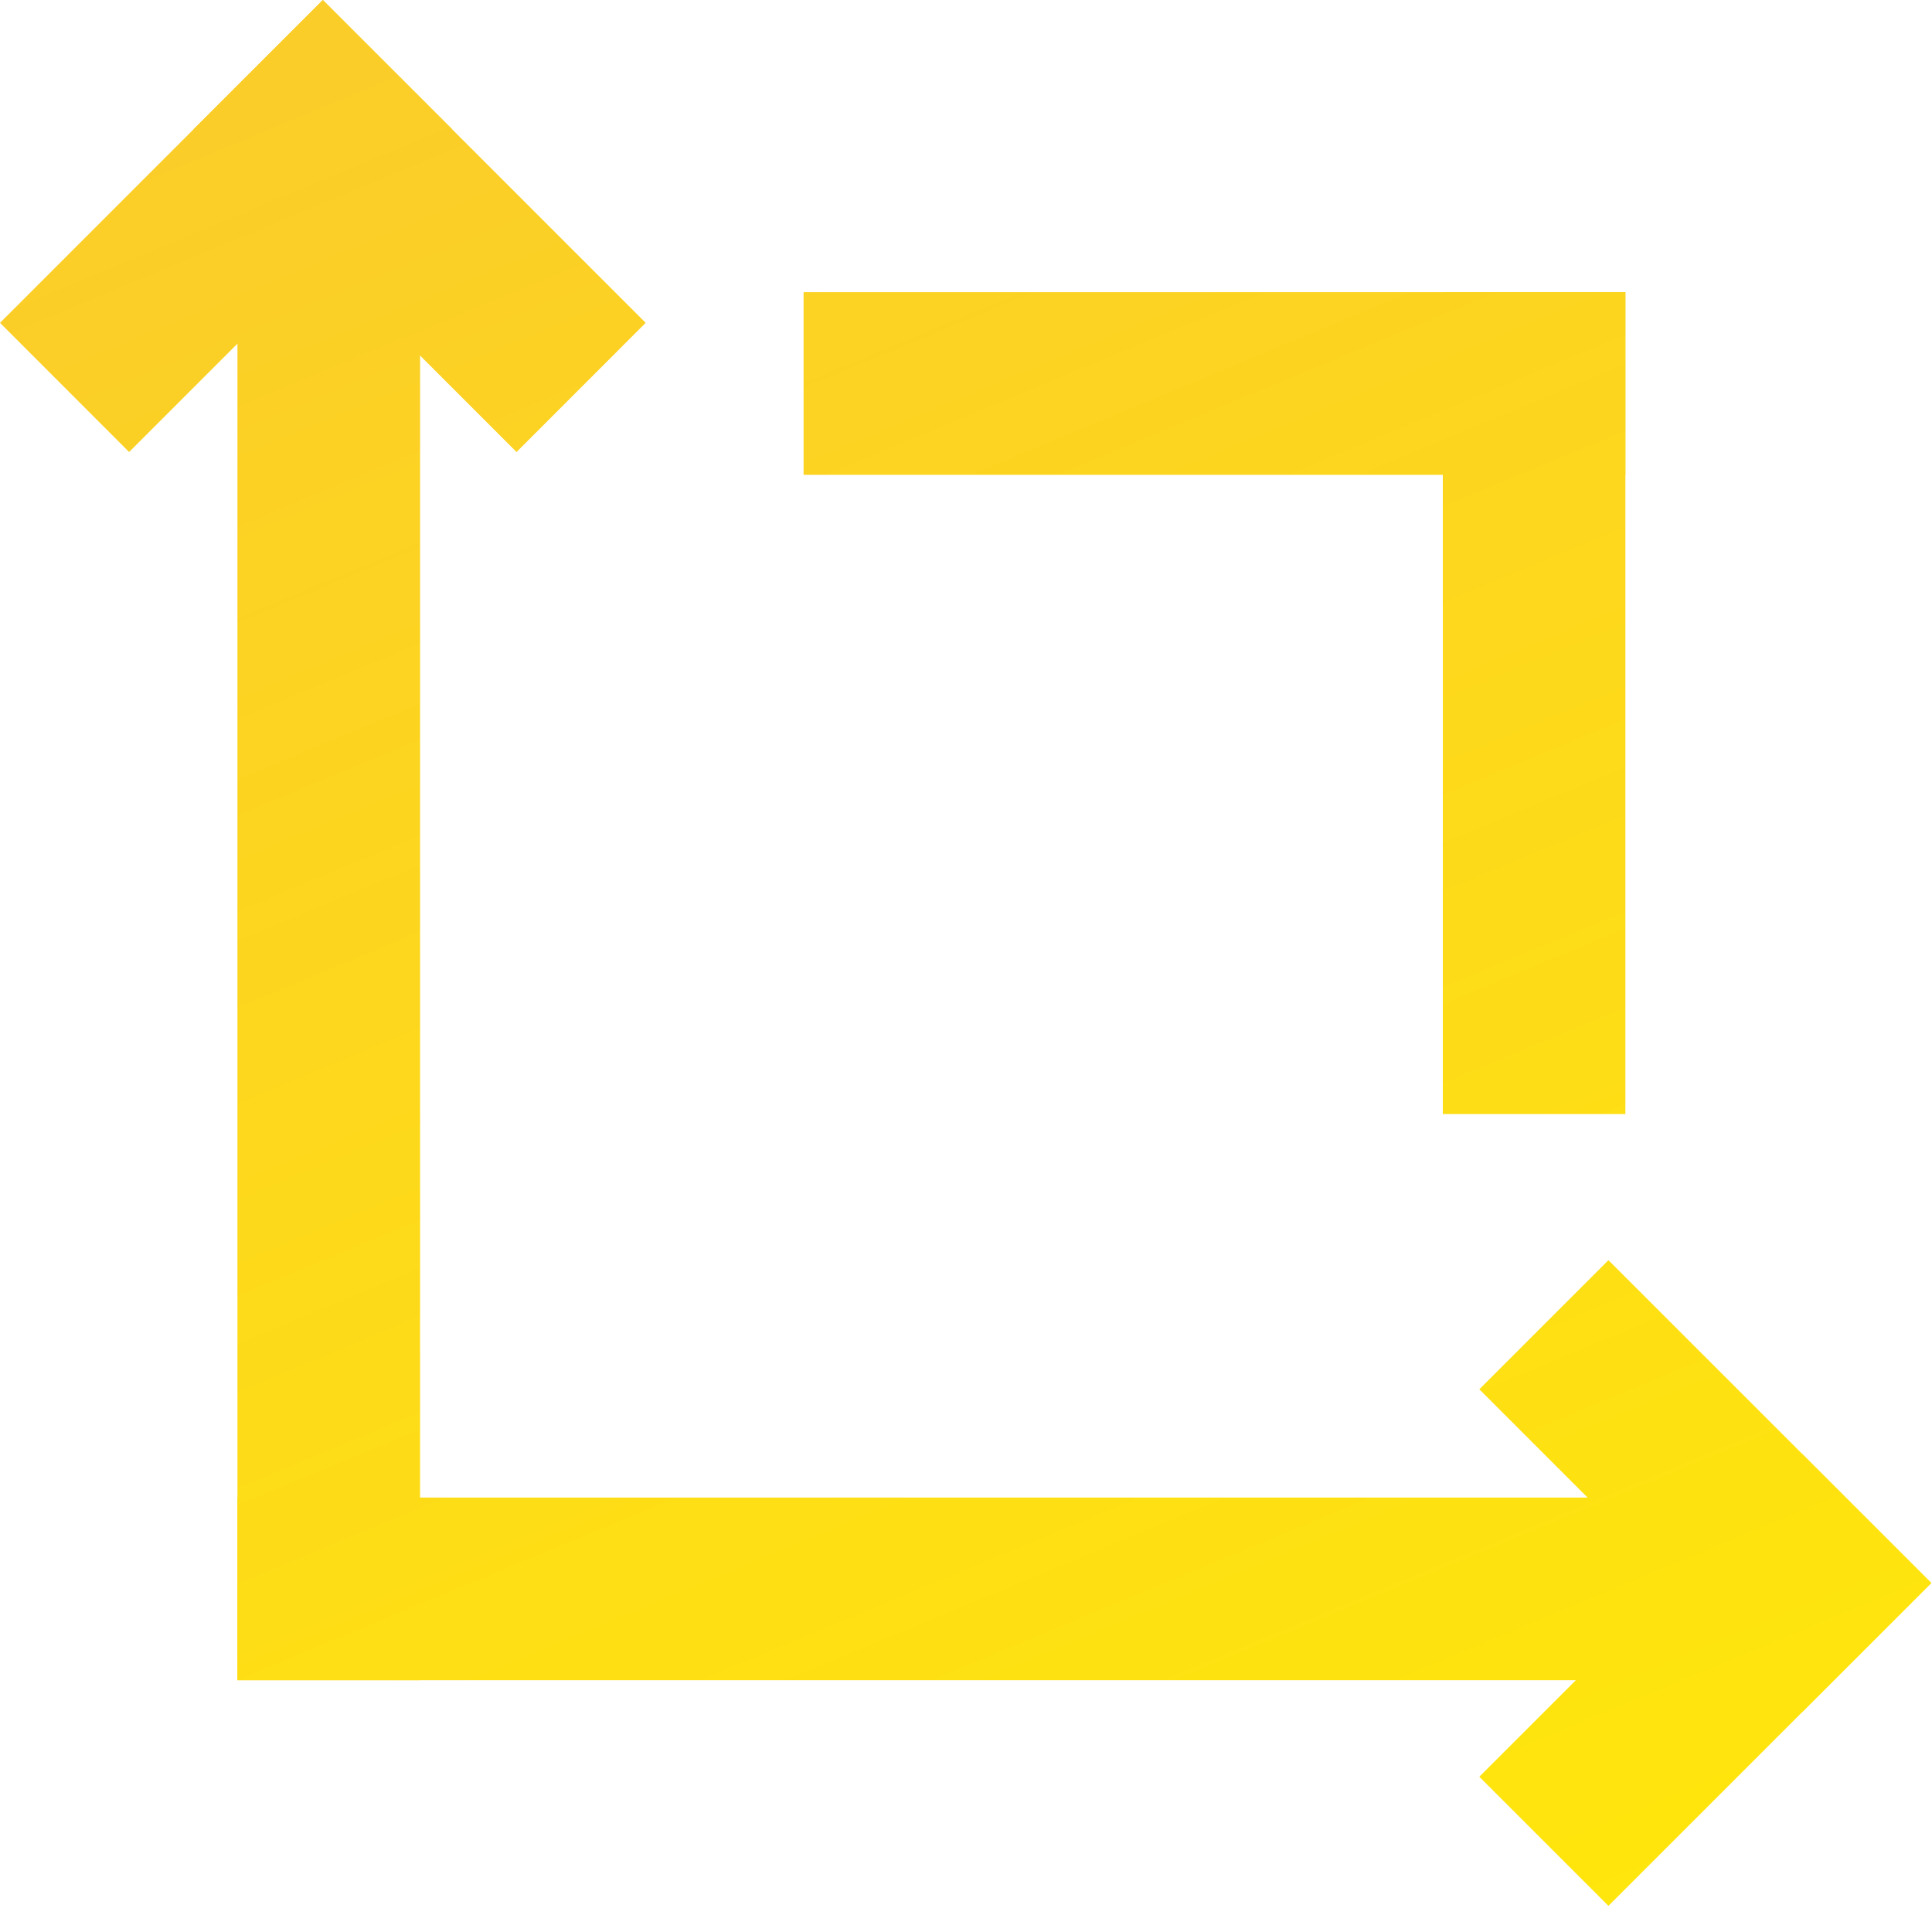 <?xml version="1.0" encoding="UTF-8"?> <svg xmlns="http://www.w3.org/2000/svg" width="30" height="30" viewBox="0 0 30 30" fill="none"> <path d="M3.687 1.702H6.523V26.09H3.687V1.702Z" fill="url(#paint0_linear_411_74)"></path> <path d="M28.075 23.254V26.09H3.687V23.254H28.075Z" fill="url(#paint1_linear_411_74)"></path> <path d="M25.239 17.299H22.404V4.537L25.239 4.537L25.239 17.299Z" fill="url(#paint2_linear_411_74)"></path> <path d="M12.478 7.373V4.537L25.239 4.537L25.239 7.373L12.478 7.373Z" fill="url(#paint3_linear_411_74)"></path> <path d="M5.013 0L7.019 2.005L2.005 7.019L0 5.013L5.013 0Z" fill="url(#paint4_linear_411_74)"></path> <path d="M29.99 24.581L27.984 26.586L22.971 21.573L24.976 19.568L29.99 24.581Z" fill="url(#paint5_linear_411_74)"></path> <path d="M10.026 5.013L8.021 7.019L3.008 2.005L5.013 0L10.026 5.013Z" fill="url(#paint6_linear_411_74)"></path> <path d="M24.976 29.594L22.971 27.589L27.984 22.576L29.989 24.581L24.976 29.594Z" fill="url(#paint7_linear_411_74)"></path> <defs> <linearGradient id="paint0_linear_411_74" x1="7.291" y1="-0.029" x2="21.037" y2="33.052" gradientUnits="userSpaceOnUse"> <stop stop-color="#FBCD29"></stop> <stop offset="1" stop-color="#FFE70A"></stop> </linearGradient> <linearGradient id="paint1_linear_411_74" x1="7.291" y1="-0.029" x2="21.037" y2="33.052" gradientUnits="userSpaceOnUse"> <stop stop-color="#FBCD29"></stop> <stop offset="1" stop-color="#FFE70A"></stop> </linearGradient> <linearGradient id="paint2_linear_411_74" x1="7.291" y1="-0.029" x2="21.037" y2="33.052" gradientUnits="userSpaceOnUse"> <stop stop-color="#FBCD29"></stop> <stop offset="1" stop-color="#FFE70A"></stop> </linearGradient> <linearGradient id="paint3_linear_411_74" x1="7.291" y1="-0.029" x2="21.037" y2="33.052" gradientUnits="userSpaceOnUse"> <stop stop-color="#FBCD29"></stop> <stop offset="1" stop-color="#FFE70A"></stop> </linearGradient> <linearGradient id="paint4_linear_411_74" x1="7.291" y1="-0.029" x2="21.037" y2="33.052" gradientUnits="userSpaceOnUse"> <stop stop-color="#FBCD29"></stop> <stop offset="1" stop-color="#FFE70A"></stop> </linearGradient> <linearGradient id="paint5_linear_411_74" x1="7.291" y1="-0.029" x2="21.037" y2="33.052" gradientUnits="userSpaceOnUse"> <stop stop-color="#FBCD29"></stop> <stop offset="1" stop-color="#FFE70A"></stop> </linearGradient> <linearGradient id="paint6_linear_411_74" x1="7.291" y1="-0.029" x2="21.037" y2="33.052" gradientUnits="userSpaceOnUse"> <stop stop-color="#FBCD29"></stop> <stop offset="1" stop-color="#FFE70A"></stop> </linearGradient> <linearGradient id="paint7_linear_411_74" x1="7.291" y1="-0.029" x2="21.037" y2="33.052" gradientUnits="userSpaceOnUse"> <stop stop-color="#FBCD29"></stop> <stop offset="1" stop-color="#FFE70A"></stop> </linearGradient> </defs> </svg> 